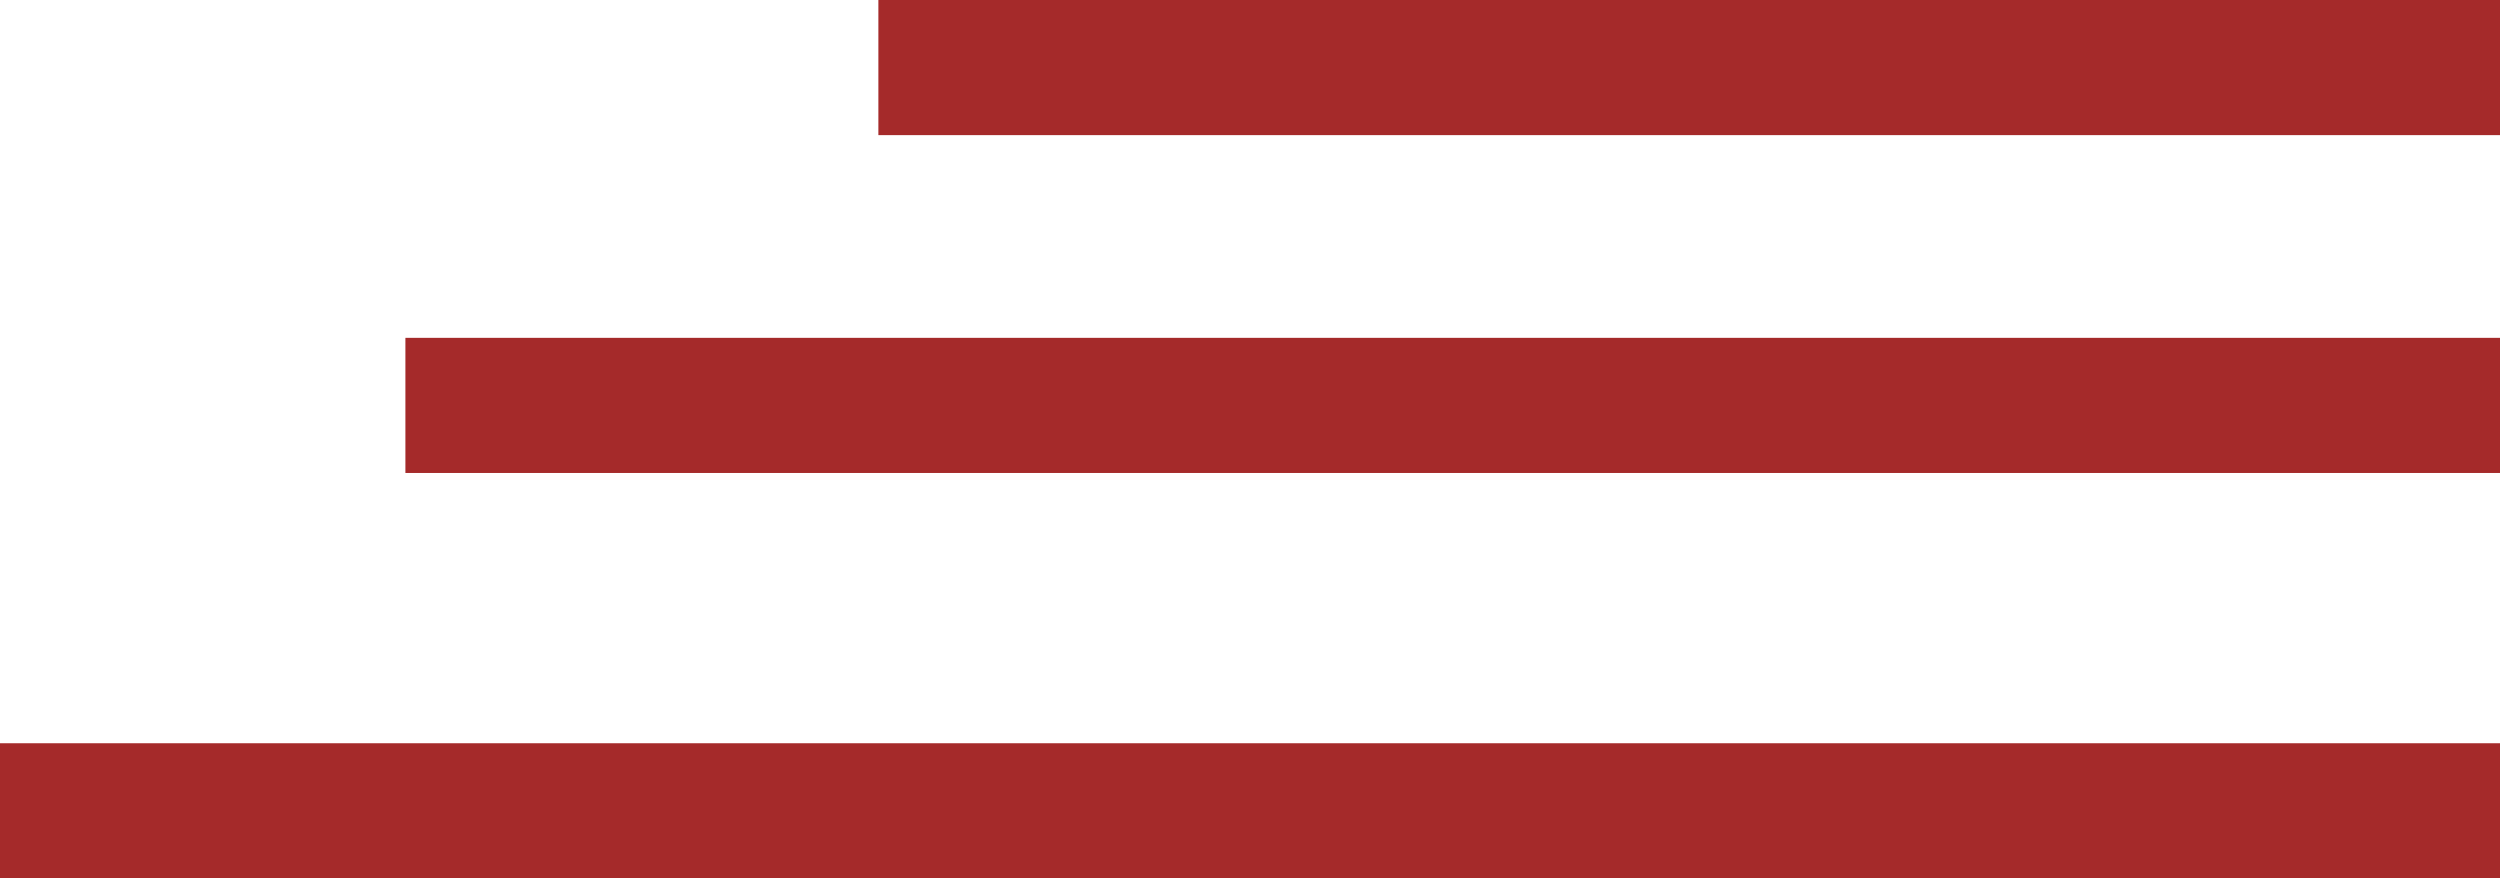 <?xml version="1.0" encoding="UTF-8"?> <svg xmlns="http://www.w3.org/2000/svg" width="37" height="13" viewBox="0 0 37 13" fill="none"> <line x1="13" y1="1" x2="37" y2="1" stroke="#A52A2A" stroke-width="2"></line> <line x1="6" y1="6" x2="37" y2="6" stroke="#A52A2A" stroke-width="2"></line> <line x1="7.88937e-08" y1="12" x2="37" y2="12" stroke="#A52A2A" stroke-width="2"></line> </svg> 